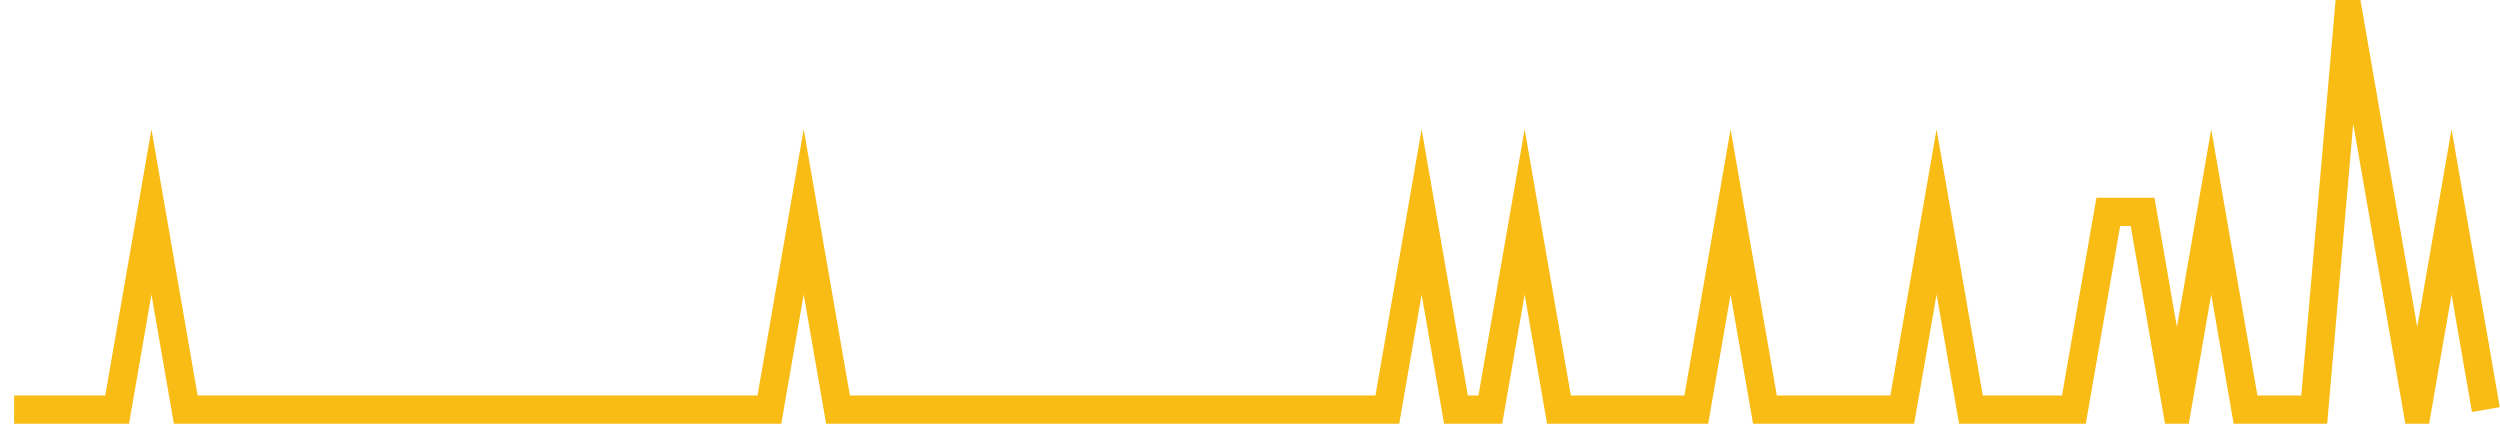 <?xml version="1.0" encoding="UTF-8"?>
<svg xmlns="http://www.w3.org/2000/svg" xmlns:xlink="http://www.w3.org/1999/xlink" width="177pt" height="30pt" viewBox="0 0 177 30" version="1.1">
<g id="surface11797746">
<path style="fill:none;stroke-width:2;stroke-linecap:butt;stroke-linejoin:miter;stroke:rgb(97.647%,73.725%,8.235%);stroke-opacity:1;stroke-miterlimit:10;" d="M 1 29 L 8.293 29 L 10.723 15 L 13.152 29 L 54.473 29 L 56.902 15 L 59.332 29 L 98.223 29 L 100.652 15 L 103.082 29 L 105.516 29 L 107.945 15 L 110.375 29 L 120.098 29 L 122.527 15 L 124.957 29 L 134.68 29 L 137.109 15 L 139.543 29 L 146.832 29 L 149.266 15 L 151.695 15 L 154.125 29 L 156.555 15 L 158.984 29 L 163.848 29 L 166.277 1 L 168.707 15 L 171.141 29 L 173.57 15 L 176 29 "/>
</g>
</svg>
